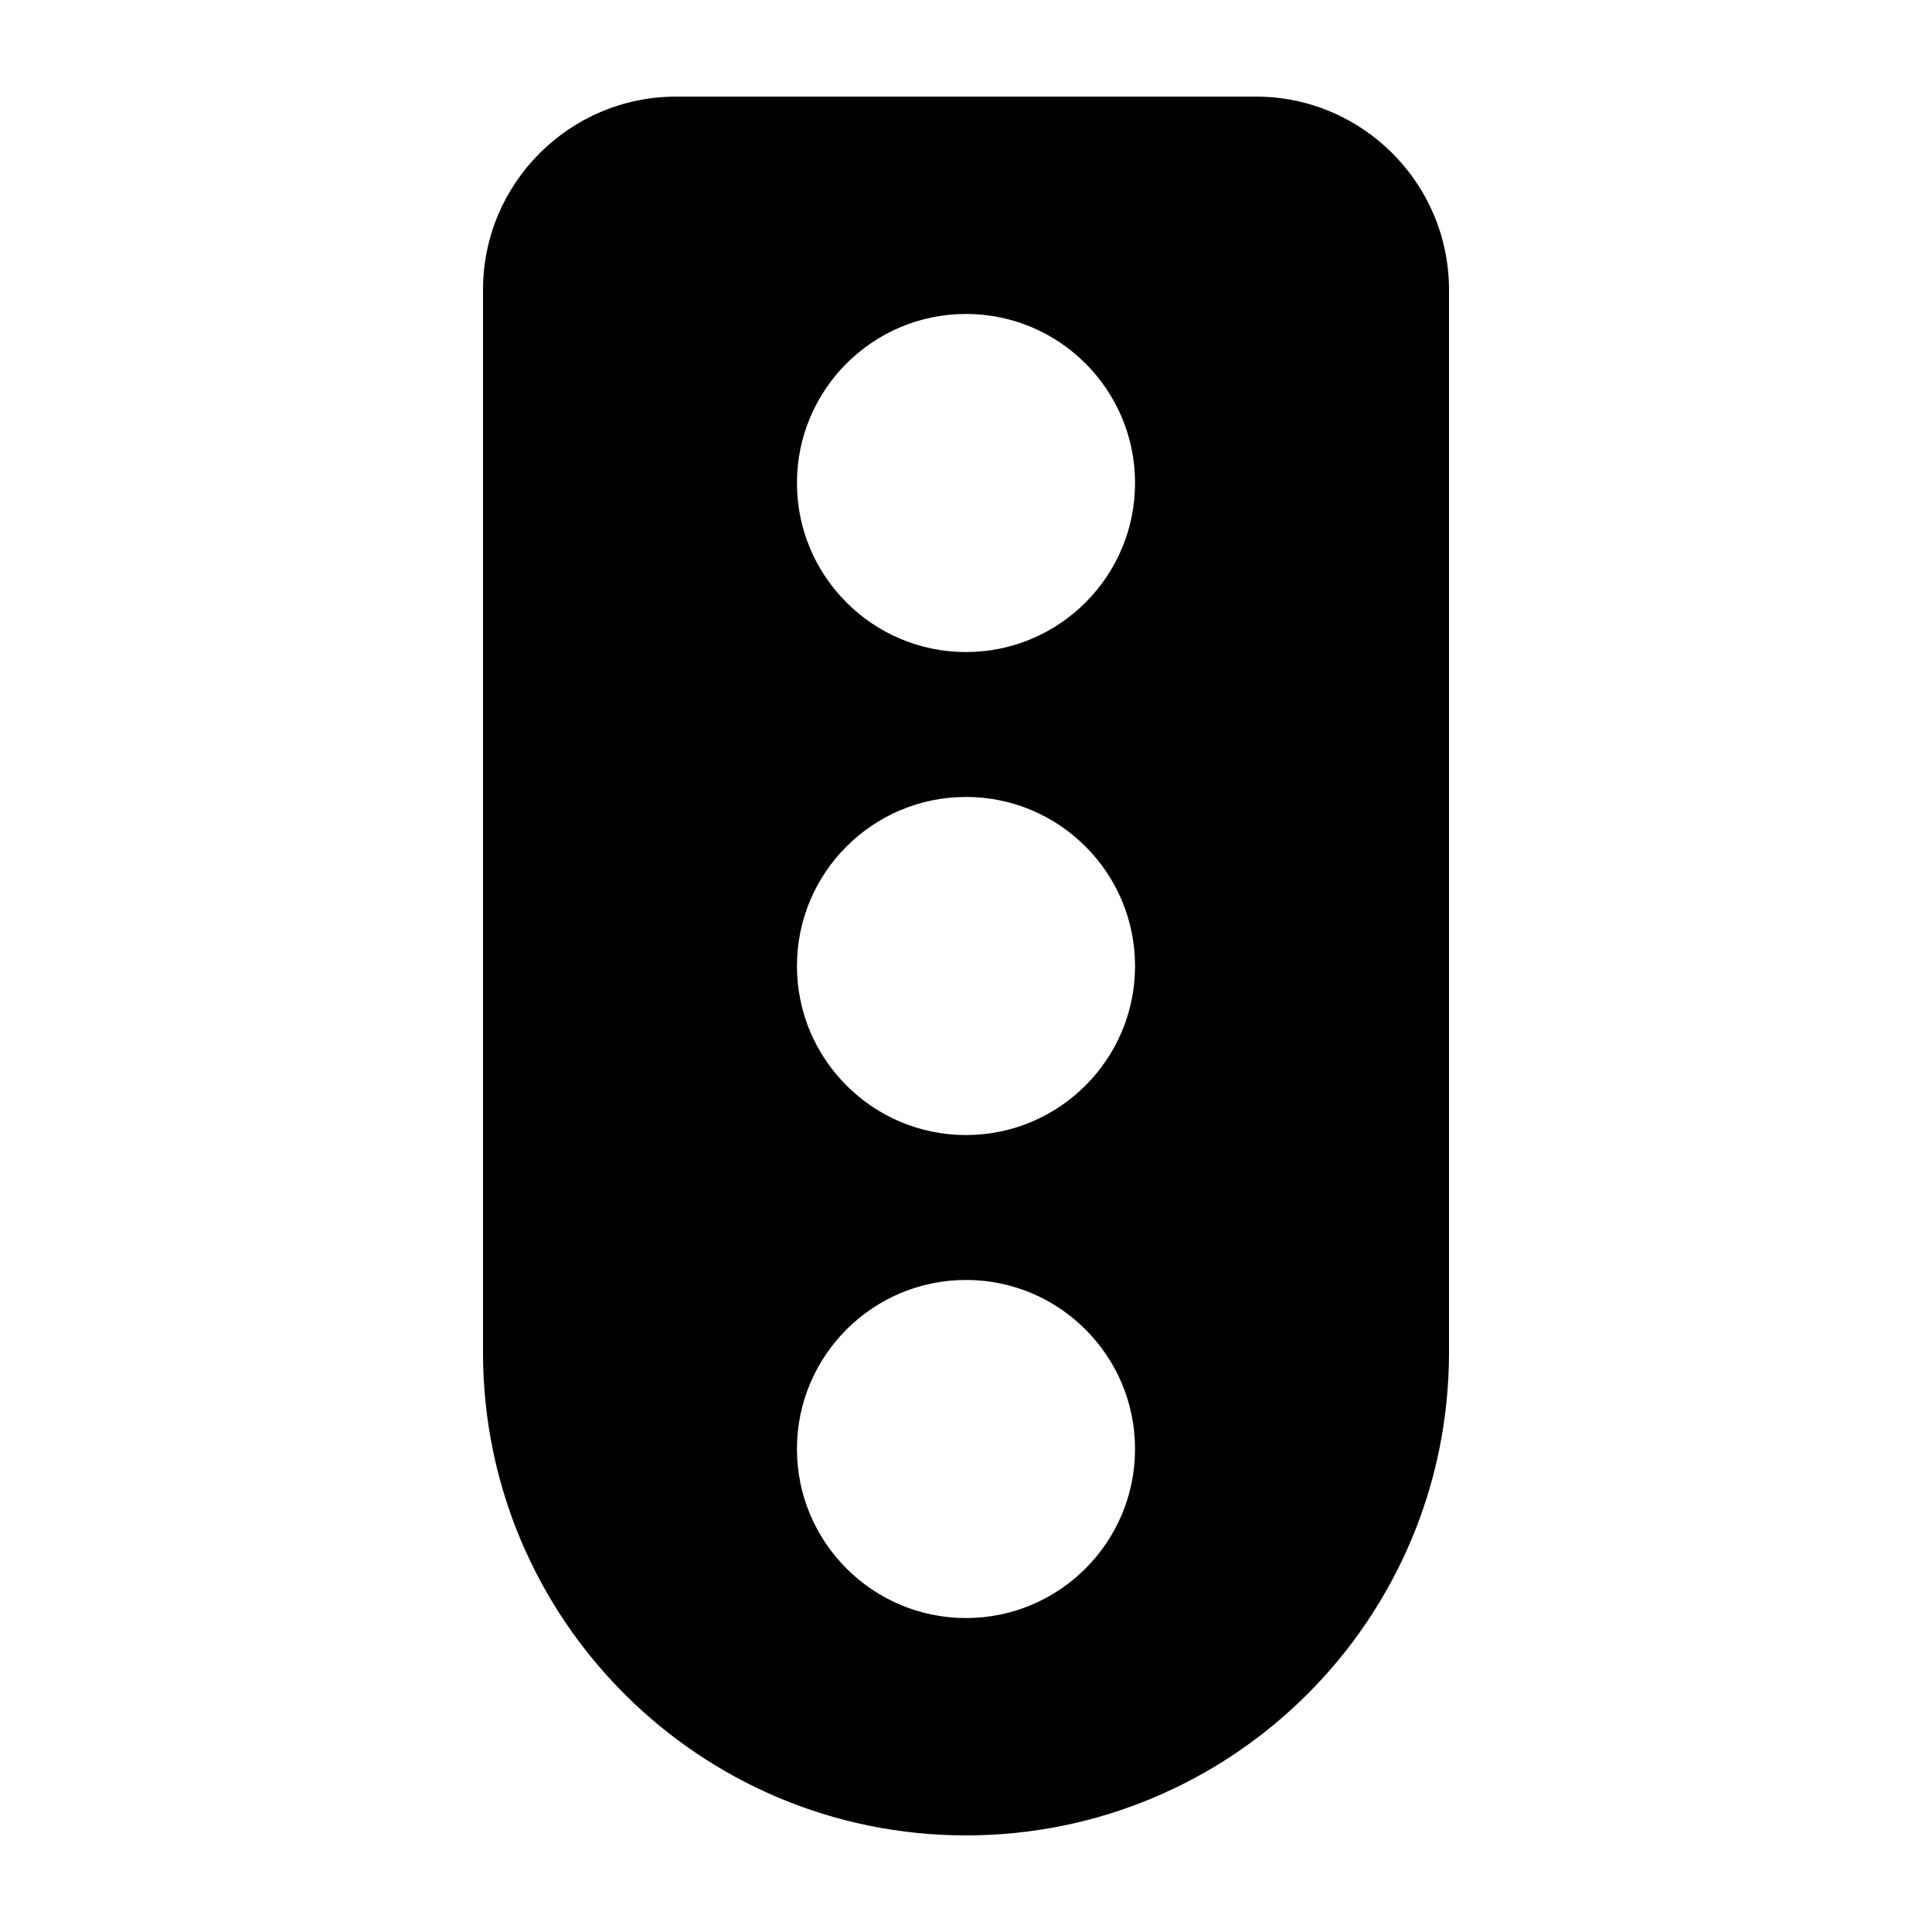 <svg xmlns="http://www.w3.org/2000/svg" viewBox="0 0 640 640"><!--! Font Awesome Free 7.0.0 by @fontawesome - https://fontawesome.com License - https://fontawesome.com/license/free (Icons: CC BY 4.0, Fonts: SIL OFL 1.1, Code: MIT License) Copyright 2025 Fonticons, Inc. --><path fill="currentColor" d="M224 32C188.7 32 160 60.7 160 96L160 448C160 536.4 231.6 608 320 608C408.4 608 480 536.4 480 448L480 96C480 60.7 451.3 32 416 32L224 32zM320 424C350.9 424 376 449.1 376 480C376 510.9 350.9 536 320 536C289.1 536 264 510.9 264 480C264 449.1 289.1 424 320 424zM376 320C376 350.9 350.9 376 320 376C289.1 376 264 350.9 264 320C264 289.1 289.1 264 320 264C350.9 264 376 289.1 376 320zM320 216C289.1 216 264 190.9 264 160C264 129.1 289.1 104 320 104C350.9 104 376 129.1 376 160C376 190.9 350.9 216 320 216z"/></svg>